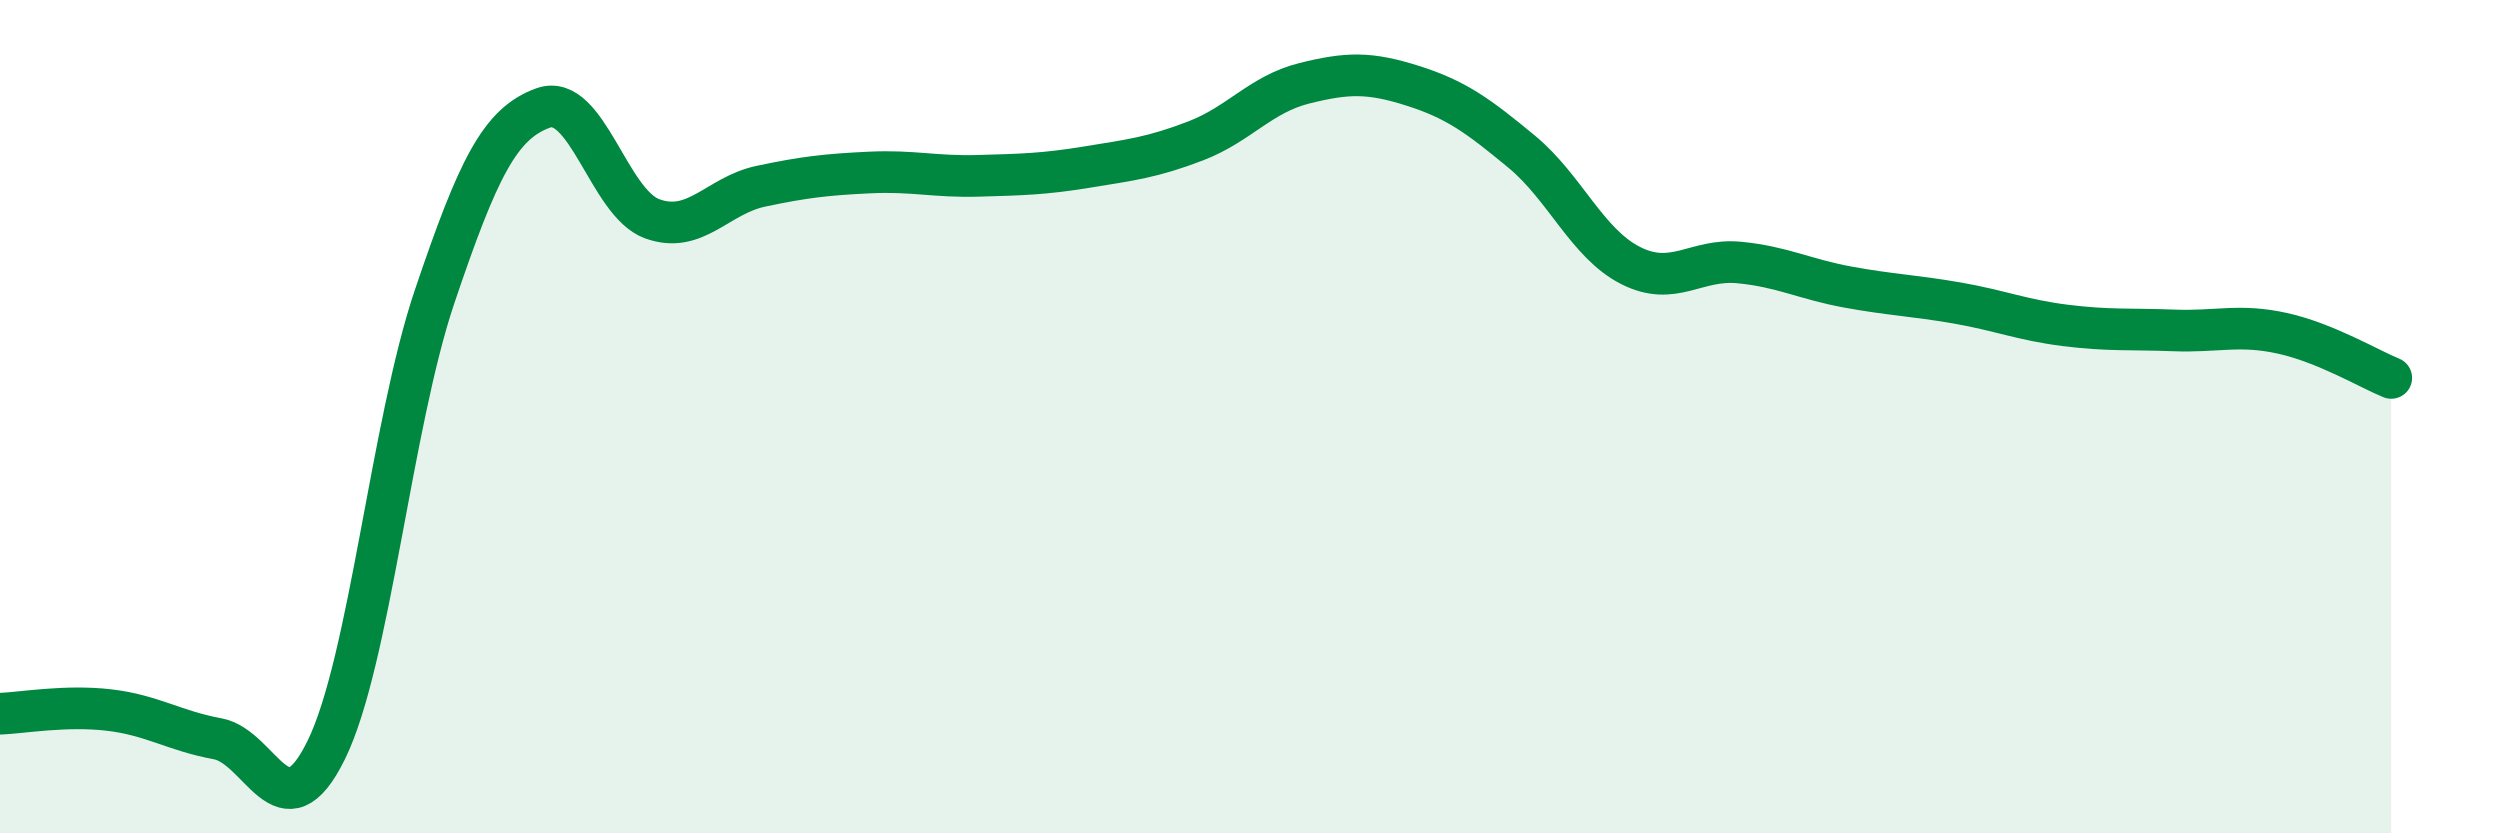 
    <svg width="60" height="20" viewBox="0 0 60 20" xmlns="http://www.w3.org/2000/svg">
      <path
        d="M 0,17.13 C 0.52,17.11 1.57,16.92 2.61,17.04 C 3.65,17.16 4.18,17.54 5.22,17.73 C 6.26,17.92 6.79,20.12 7.83,18 C 8.87,15.88 9.39,10.2 10.43,7.12 C 11.47,4.04 12,2.96 13.04,2.59 C 14.08,2.22 14.61,4.87 15.65,5.25 C 16.69,5.63 17.22,4.69 18.26,4.47 C 19.3,4.25 19.83,4.19 20.87,4.14 C 21.91,4.09 22.44,4.25 23.48,4.22 C 24.52,4.19 25.05,4.18 26.09,4.01 C 27.13,3.84 27.66,3.78 28.7,3.38 C 29.74,2.98 30.26,2.26 31.3,2 C 32.34,1.74 32.87,1.73 33.91,2.06 C 34.95,2.39 35.48,2.78 36.52,3.64 C 37.56,4.5 38.09,5.84 39.13,6.37 C 40.17,6.9 40.7,6.2 41.74,6.3 C 42.78,6.4 43.31,6.7 44.35,6.89 C 45.39,7.08 45.92,7.09 46.96,7.27 C 48,7.45 48.53,7.68 49.57,7.81 C 50.61,7.94 51.13,7.89 52.17,7.93 C 53.21,7.97 53.74,7.77 54.78,8 C 55.82,8.23 56.87,8.86 57.39,9.07L57.39 20L0 20Z"
        fill="#008740"
        opacity="0.1"
        stroke-linecap="round"
        stroke-linejoin="round"
      />
      <path
        d="M 0,17.13 C 0.52,17.11 1.57,16.92 2.61,17.04 C 3.65,17.16 4.18,17.54 5.22,17.73 C 6.26,17.92 6.79,20.12 7.83,18 C 8.87,15.88 9.39,10.2 10.43,7.12 C 11.47,4.04 12,2.96 13.04,2.59 C 14.08,2.22 14.61,4.87 15.65,5.25 C 16.69,5.63 17.22,4.69 18.26,4.47 C 19.3,4.25 19.83,4.19 20.87,4.14 C 21.91,4.09 22.44,4.25 23.48,4.22 C 24.52,4.19 25.05,4.18 26.09,4.01 C 27.13,3.84 27.66,3.78 28.7,3.38 C 29.74,2.98 30.26,2.26 31.3,2 C 32.34,1.74 32.87,1.73 33.91,2.06 C 34.95,2.39 35.48,2.78 36.52,3.64 C 37.56,4.5 38.09,5.84 39.13,6.37 C 40.17,6.9 40.7,6.2 41.74,6.3 C 42.78,6.4 43.31,6.7 44.35,6.89 C 45.39,7.08 45.92,7.09 46.96,7.27 C 48,7.45 48.53,7.68 49.57,7.81 C 50.61,7.94 51.13,7.89 52.17,7.93 C 53.21,7.97 53.74,7.77 54.78,8 C 55.82,8.23 56.87,8.86 57.39,9.07"
        stroke="#008740"
        stroke-width="1"
        fill="none"
        stroke-linecap="round"
        stroke-linejoin="round"
      />
    </svg>
  